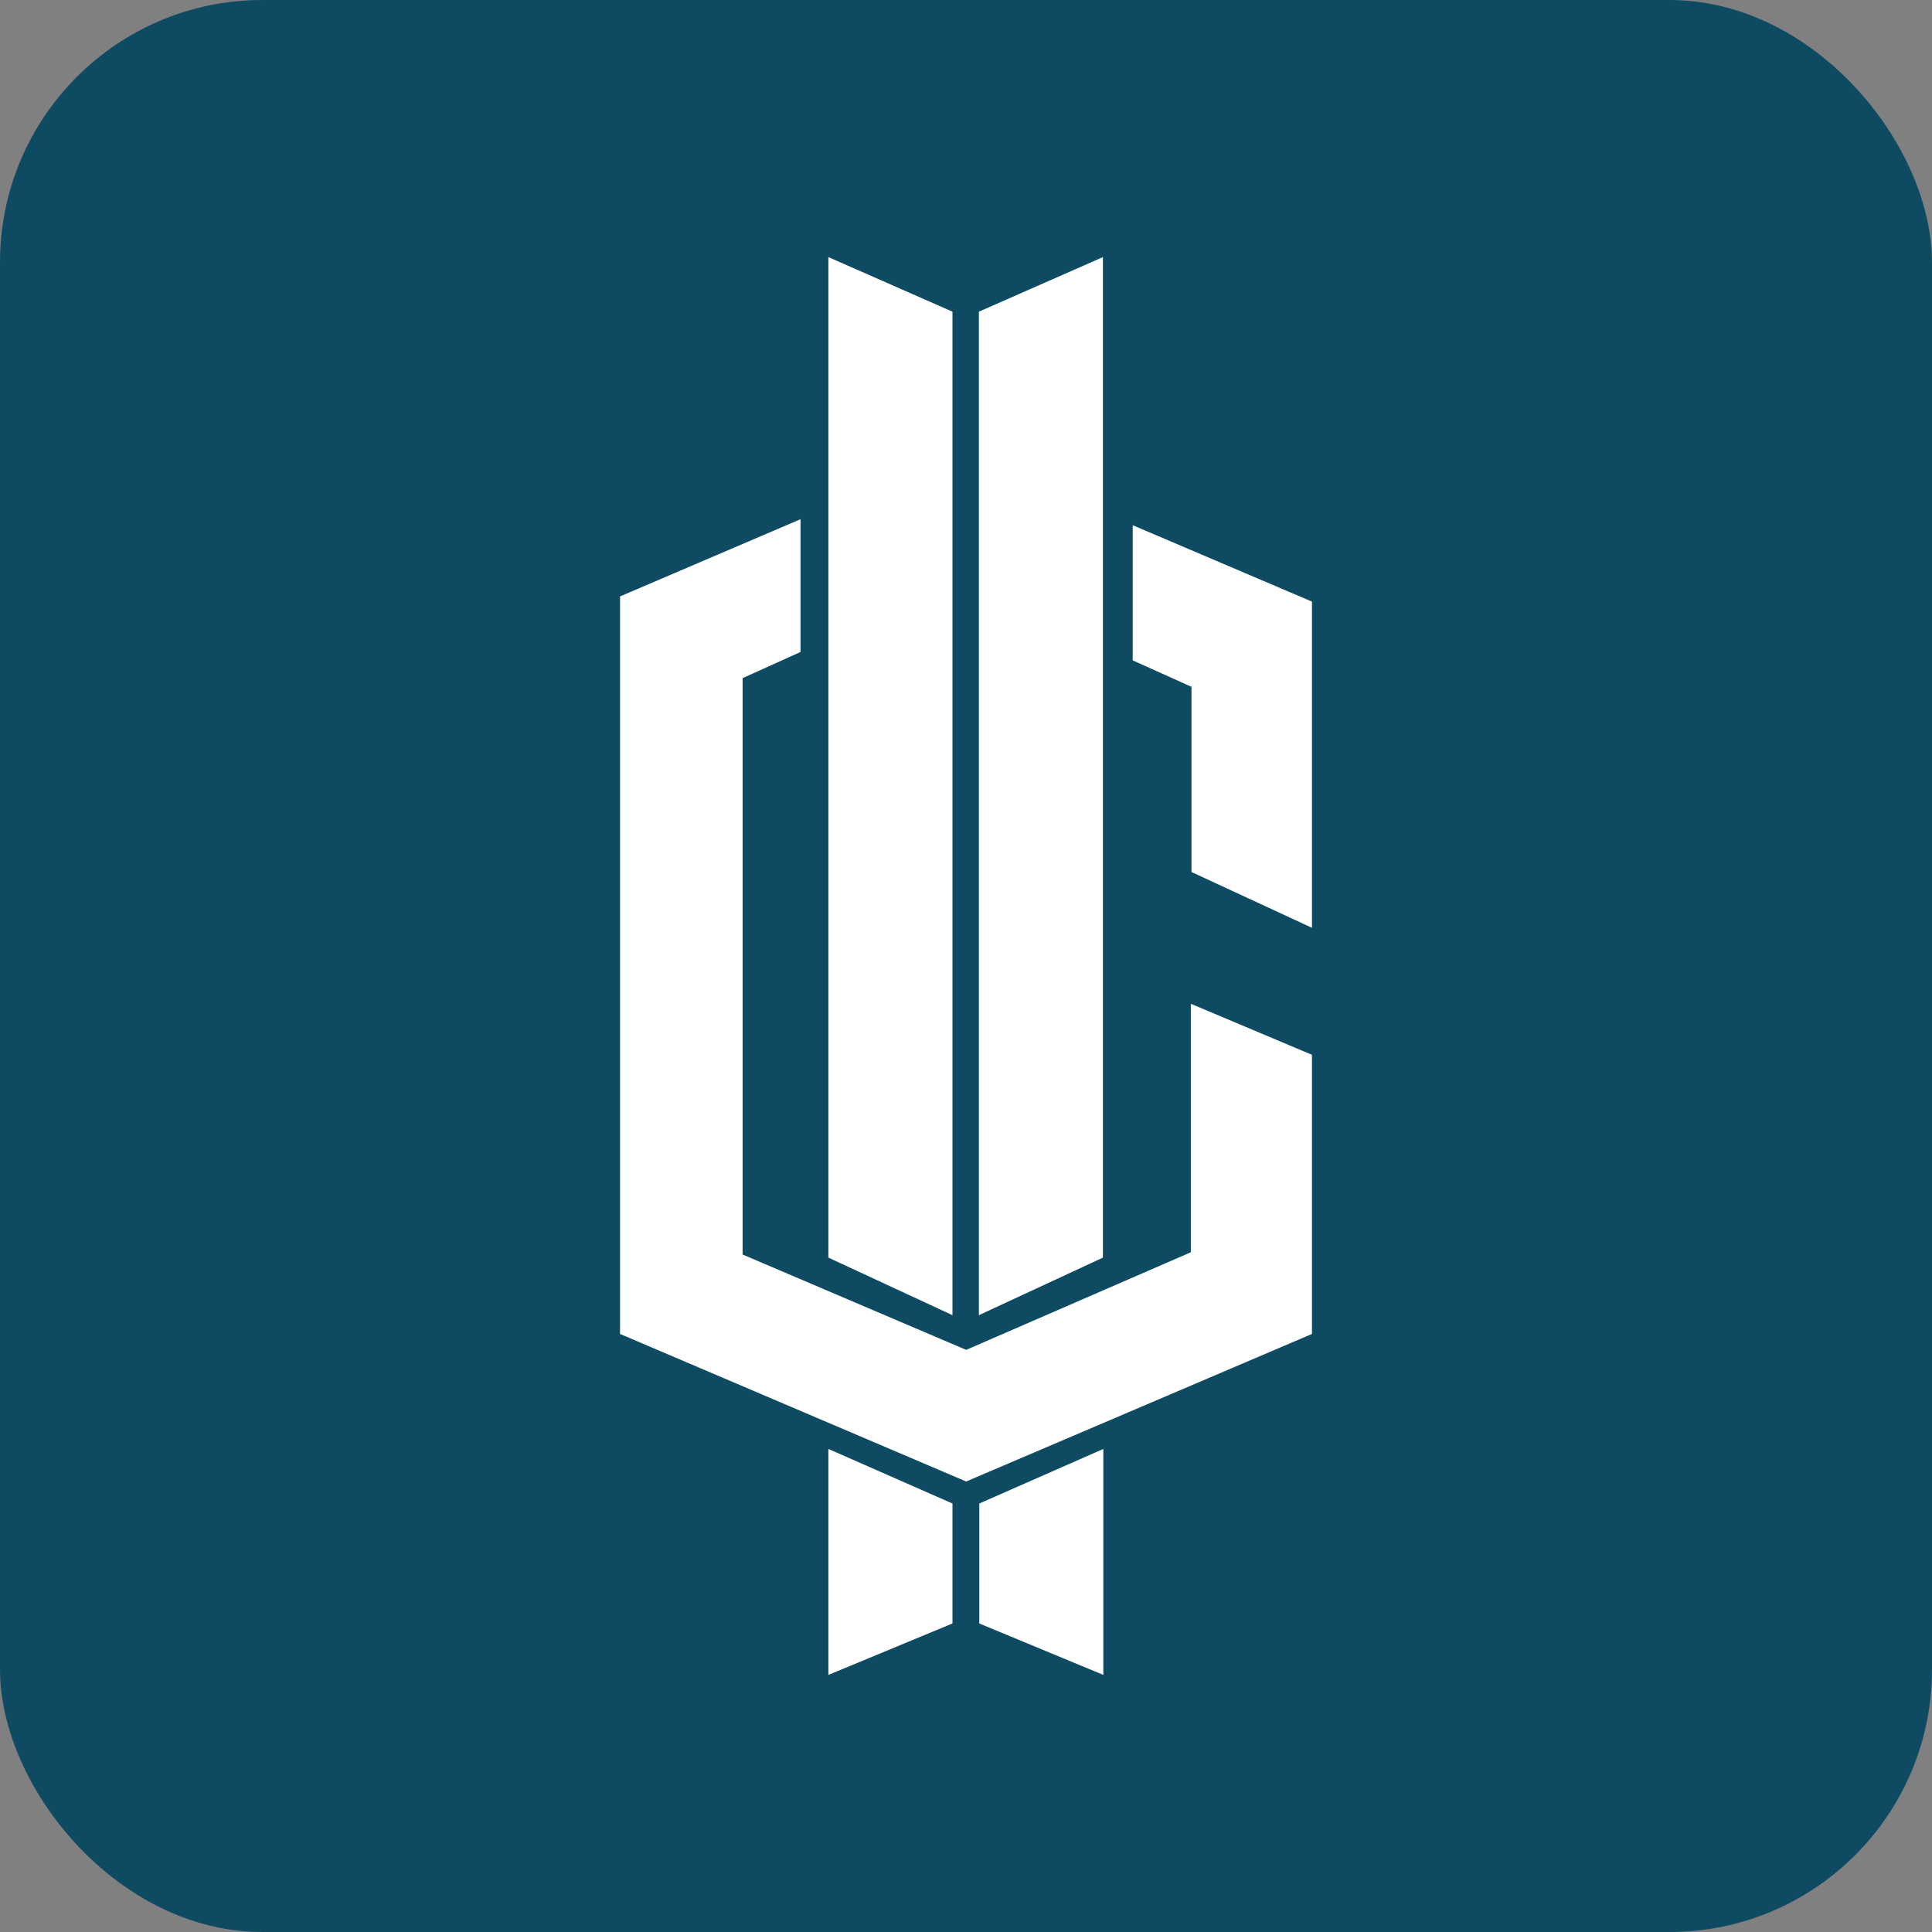 <svg xmlns="http://www.w3.org/2000/svg" viewBox="0 0 331.32 331.32"><rect x="0" y="0" width="331.32" height="331.32" fill="#808080" stroke="none"/><defs><style>.cls-1{fill:#0e4b63;}.cls-2{fill:#fff;}</style></defs><g id="Capa_2" data-name="Capa 2"><g id="textos"><rect class="cls-1" width="331.32" height="331.32" rx="45"></rect><polygon class="cls-2" points="142.06 44.09 163.34 53.45 163.34 225.54 142.06 215.67 142.06 44.09"></polygon><polygon class="cls-2" points="142.06 248.48 163.34 257.84 163.34 278.41 142.06 287.23 142.06 248.48"></polygon><polygon class="cls-2" points="189.21 248.48 167.94 257.84 167.94 278.41 189.21 287.23 189.21 248.48"></polygon><polygon class="cls-2" points="189.14 44.09 167.87 53.45 167.87 225.54 189.14 215.67 189.14 44.09"></polygon><polygon class="cls-2" points="194.25 113.25 194.25 90.07 224.99 103.17 224.99 159.11 204.33 149.54 204.33 117.78 194.25 113.25"></polygon><polygon class="cls-2" points="204.22 172.14 204.22 214.75 165.69 231.49 127.35 215.14 127.35 116.29 137.28 111.81 137.28 89.04 106.33 102.28 106.33 228.76 165.69 254.06 224.99 228.76 224.99 180.89 204.22 172.14"></polygon></g></g></svg>